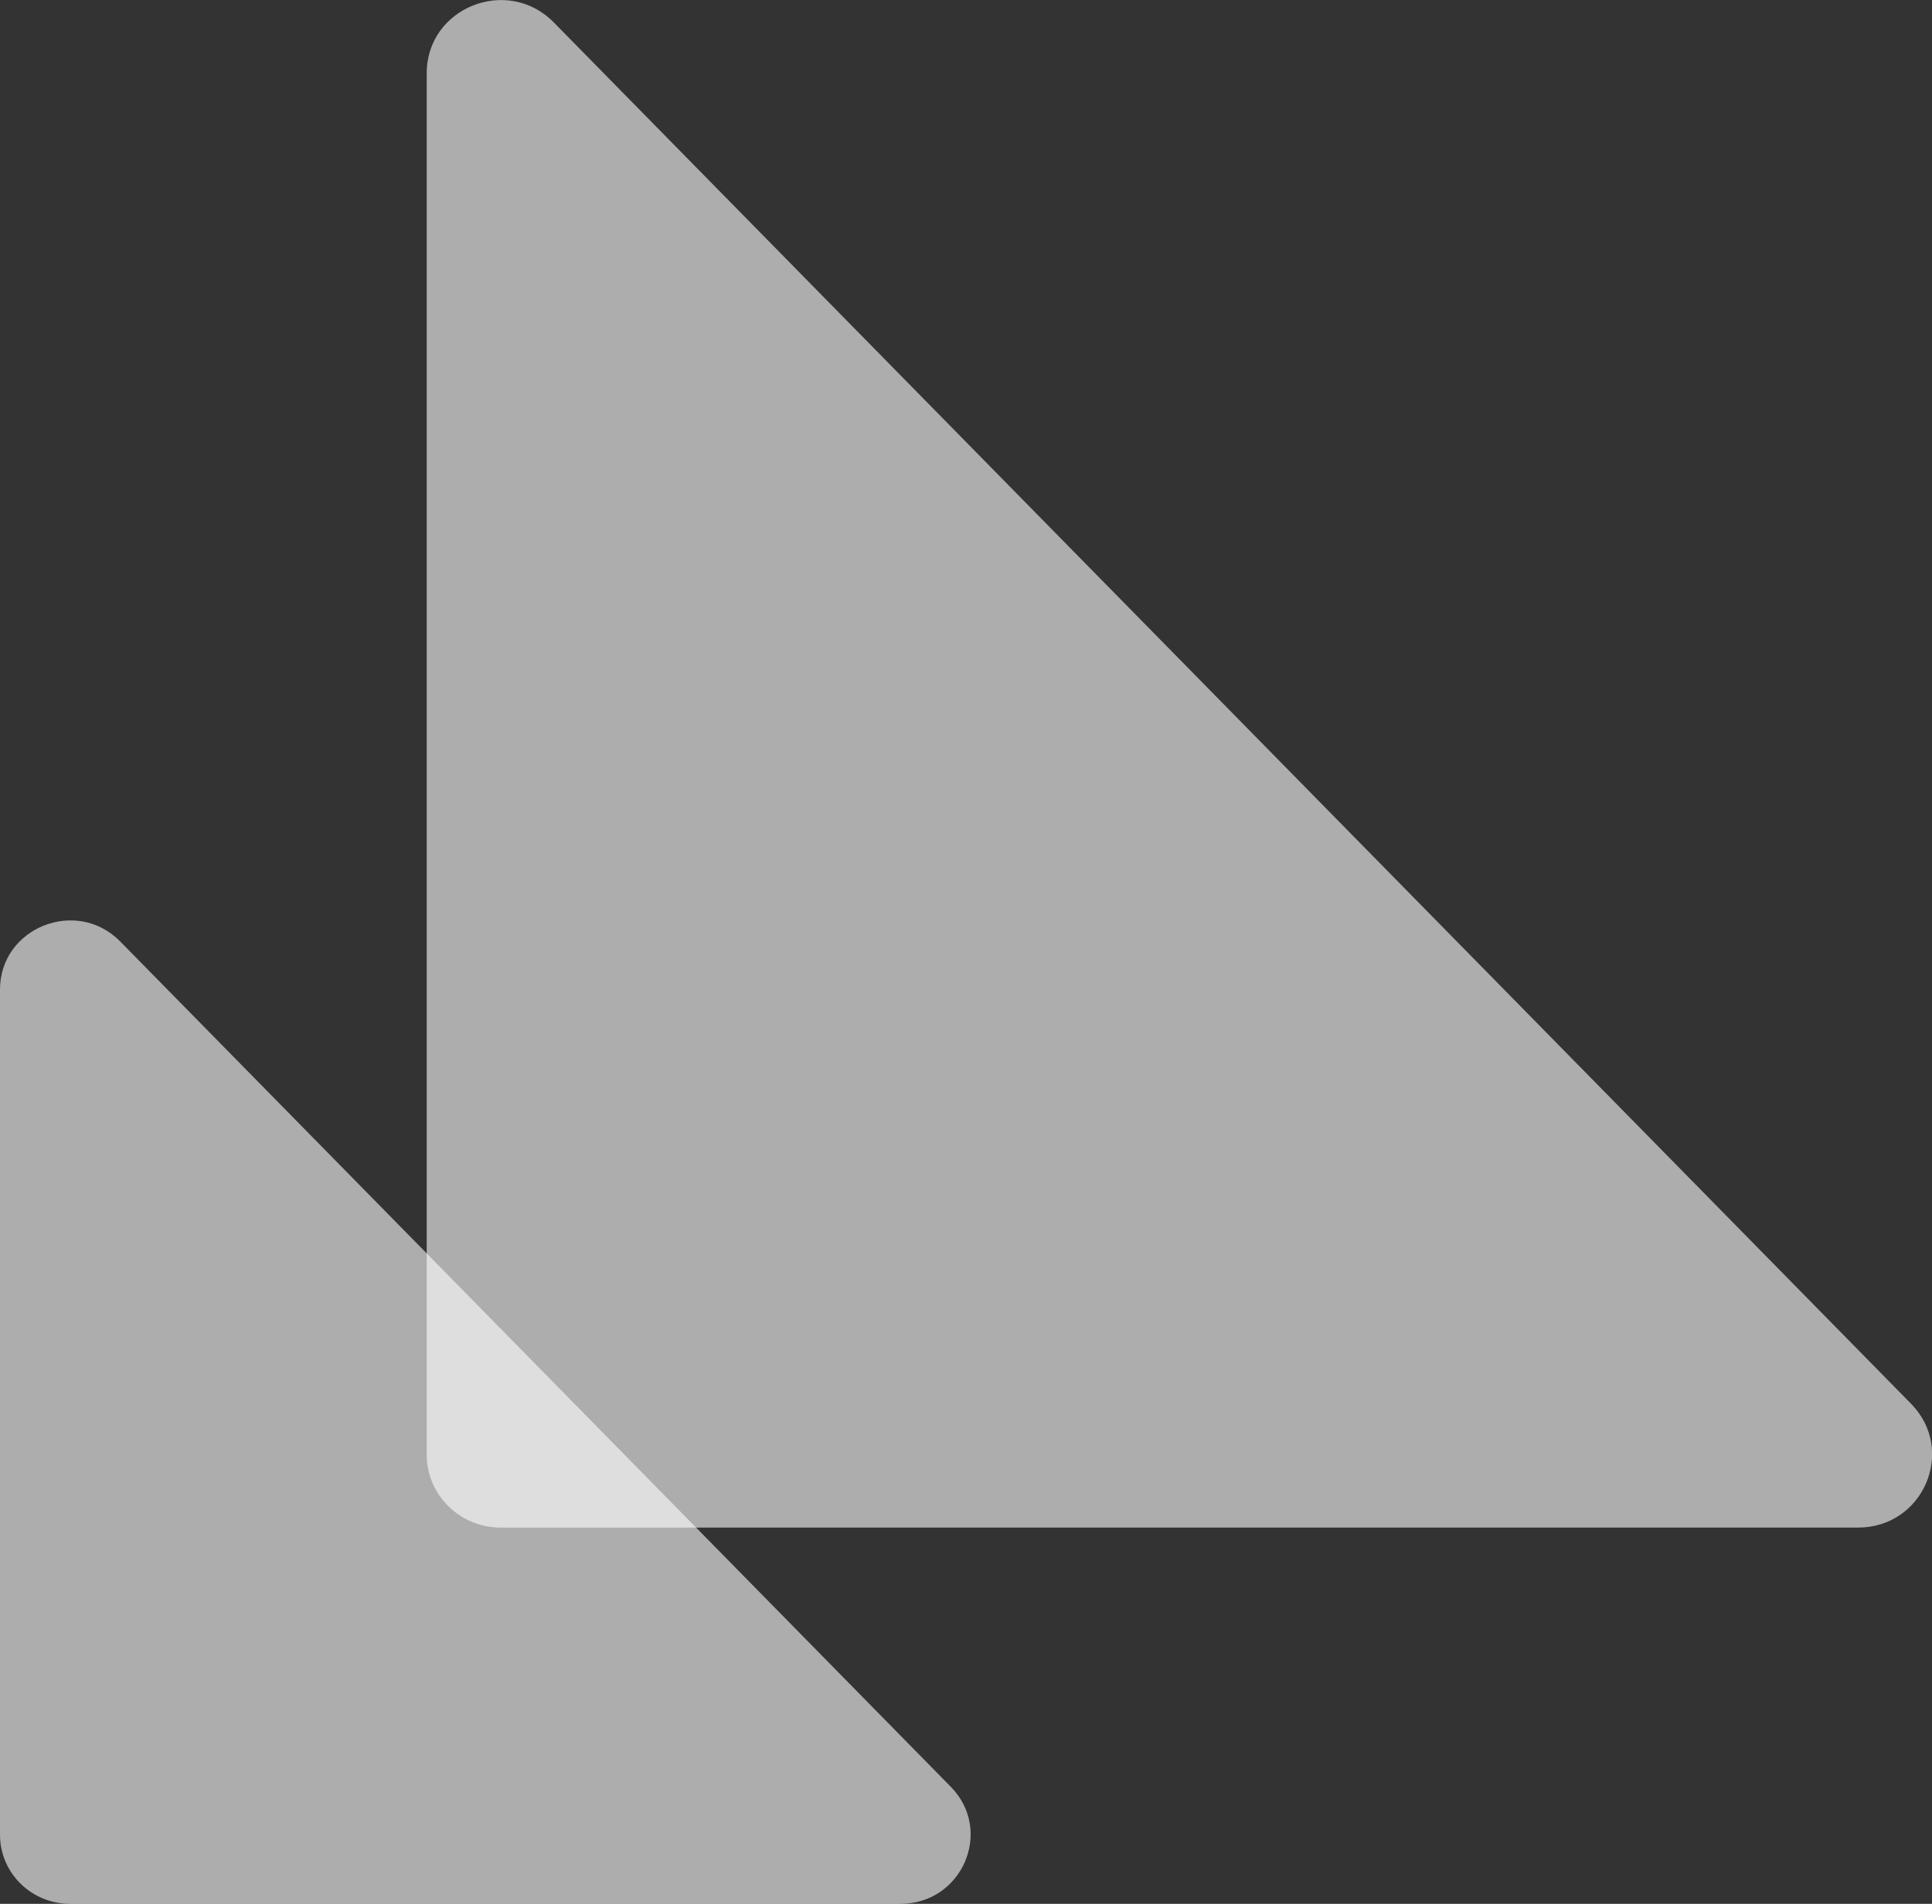 <svg width="69" height="68" viewBox="0 0 69 68" fill="none" xmlns="http://www.w3.org/2000/svg">
<rect x="0" y="0" width="69" height="68" fill="#333333" stroke="none"/>
<g clip-path="url(#clip0_794_20718)">
<path d="M19.777 0.8L68.256 50.143C69.877 51.8 68.691 54.562 66.359 54.562H17.881C16.427 54.562 15.24 53.399 15.24 51.956V2.614C15.24 0.272 18.123 -0.882 19.777 0.8Z" fill="white" fill-opacity="0.6"/>
<path d="M4.295 33.629L33.957 63.82C35.494 65.386 34.366 68 32.16 68H2.498C1.12 68 0 66.895 0 65.535V35.344C0 33.134 2.732 32.038 4.295 33.629Z" fill="white" fill-opacity="0.6"/>
</g>
<defs>
<clipPath id="clip0_794_20718">
<rect width="69" height="68" fill="white"/>
</clipPath>
</defs>
</svg>
